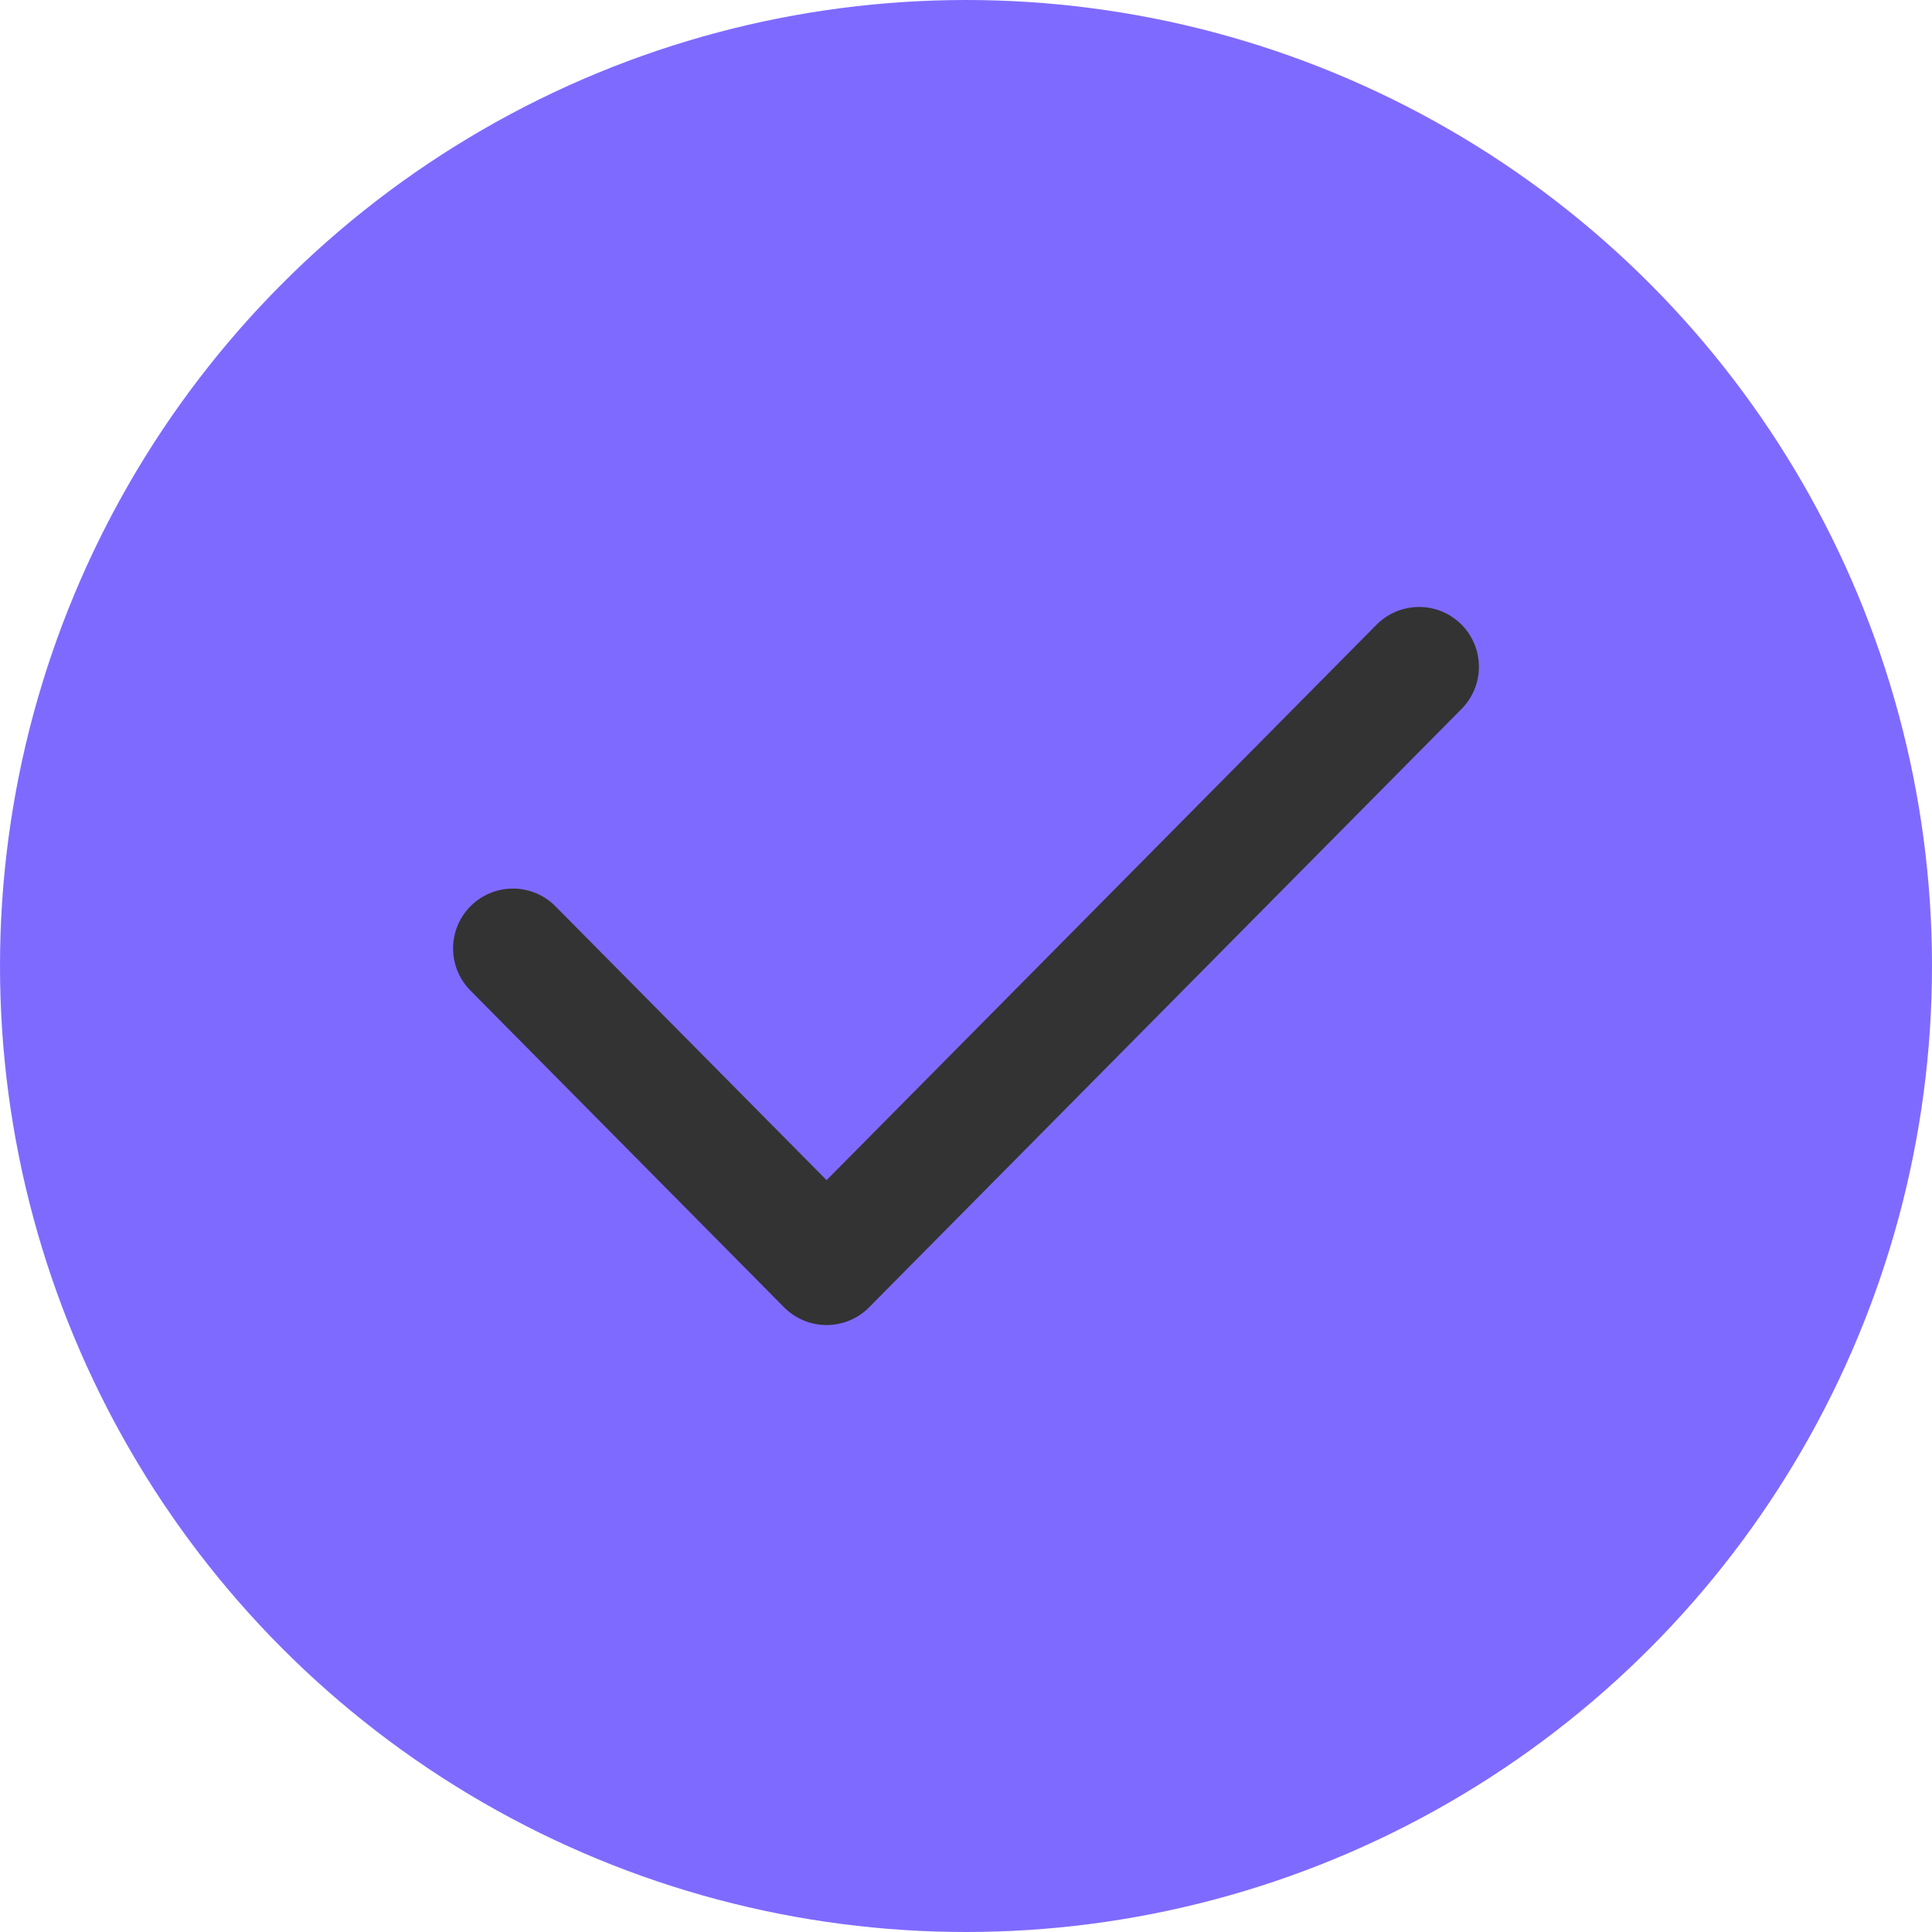 <?xml version="1.0" encoding="UTF-8"?> <svg xmlns="http://www.w3.org/2000/svg" width="113" height="113" viewBox="0 0 113 113" fill="none"> <circle cx="56.5" cy="56.5" r="56.5" fill="#7F6AFF"></circle> <path d="M30 55.471L48.346 74L83 39" stroke="#333333" stroke-width="7" stroke-linecap="round" stroke-linejoin="round"></path> </svg> 